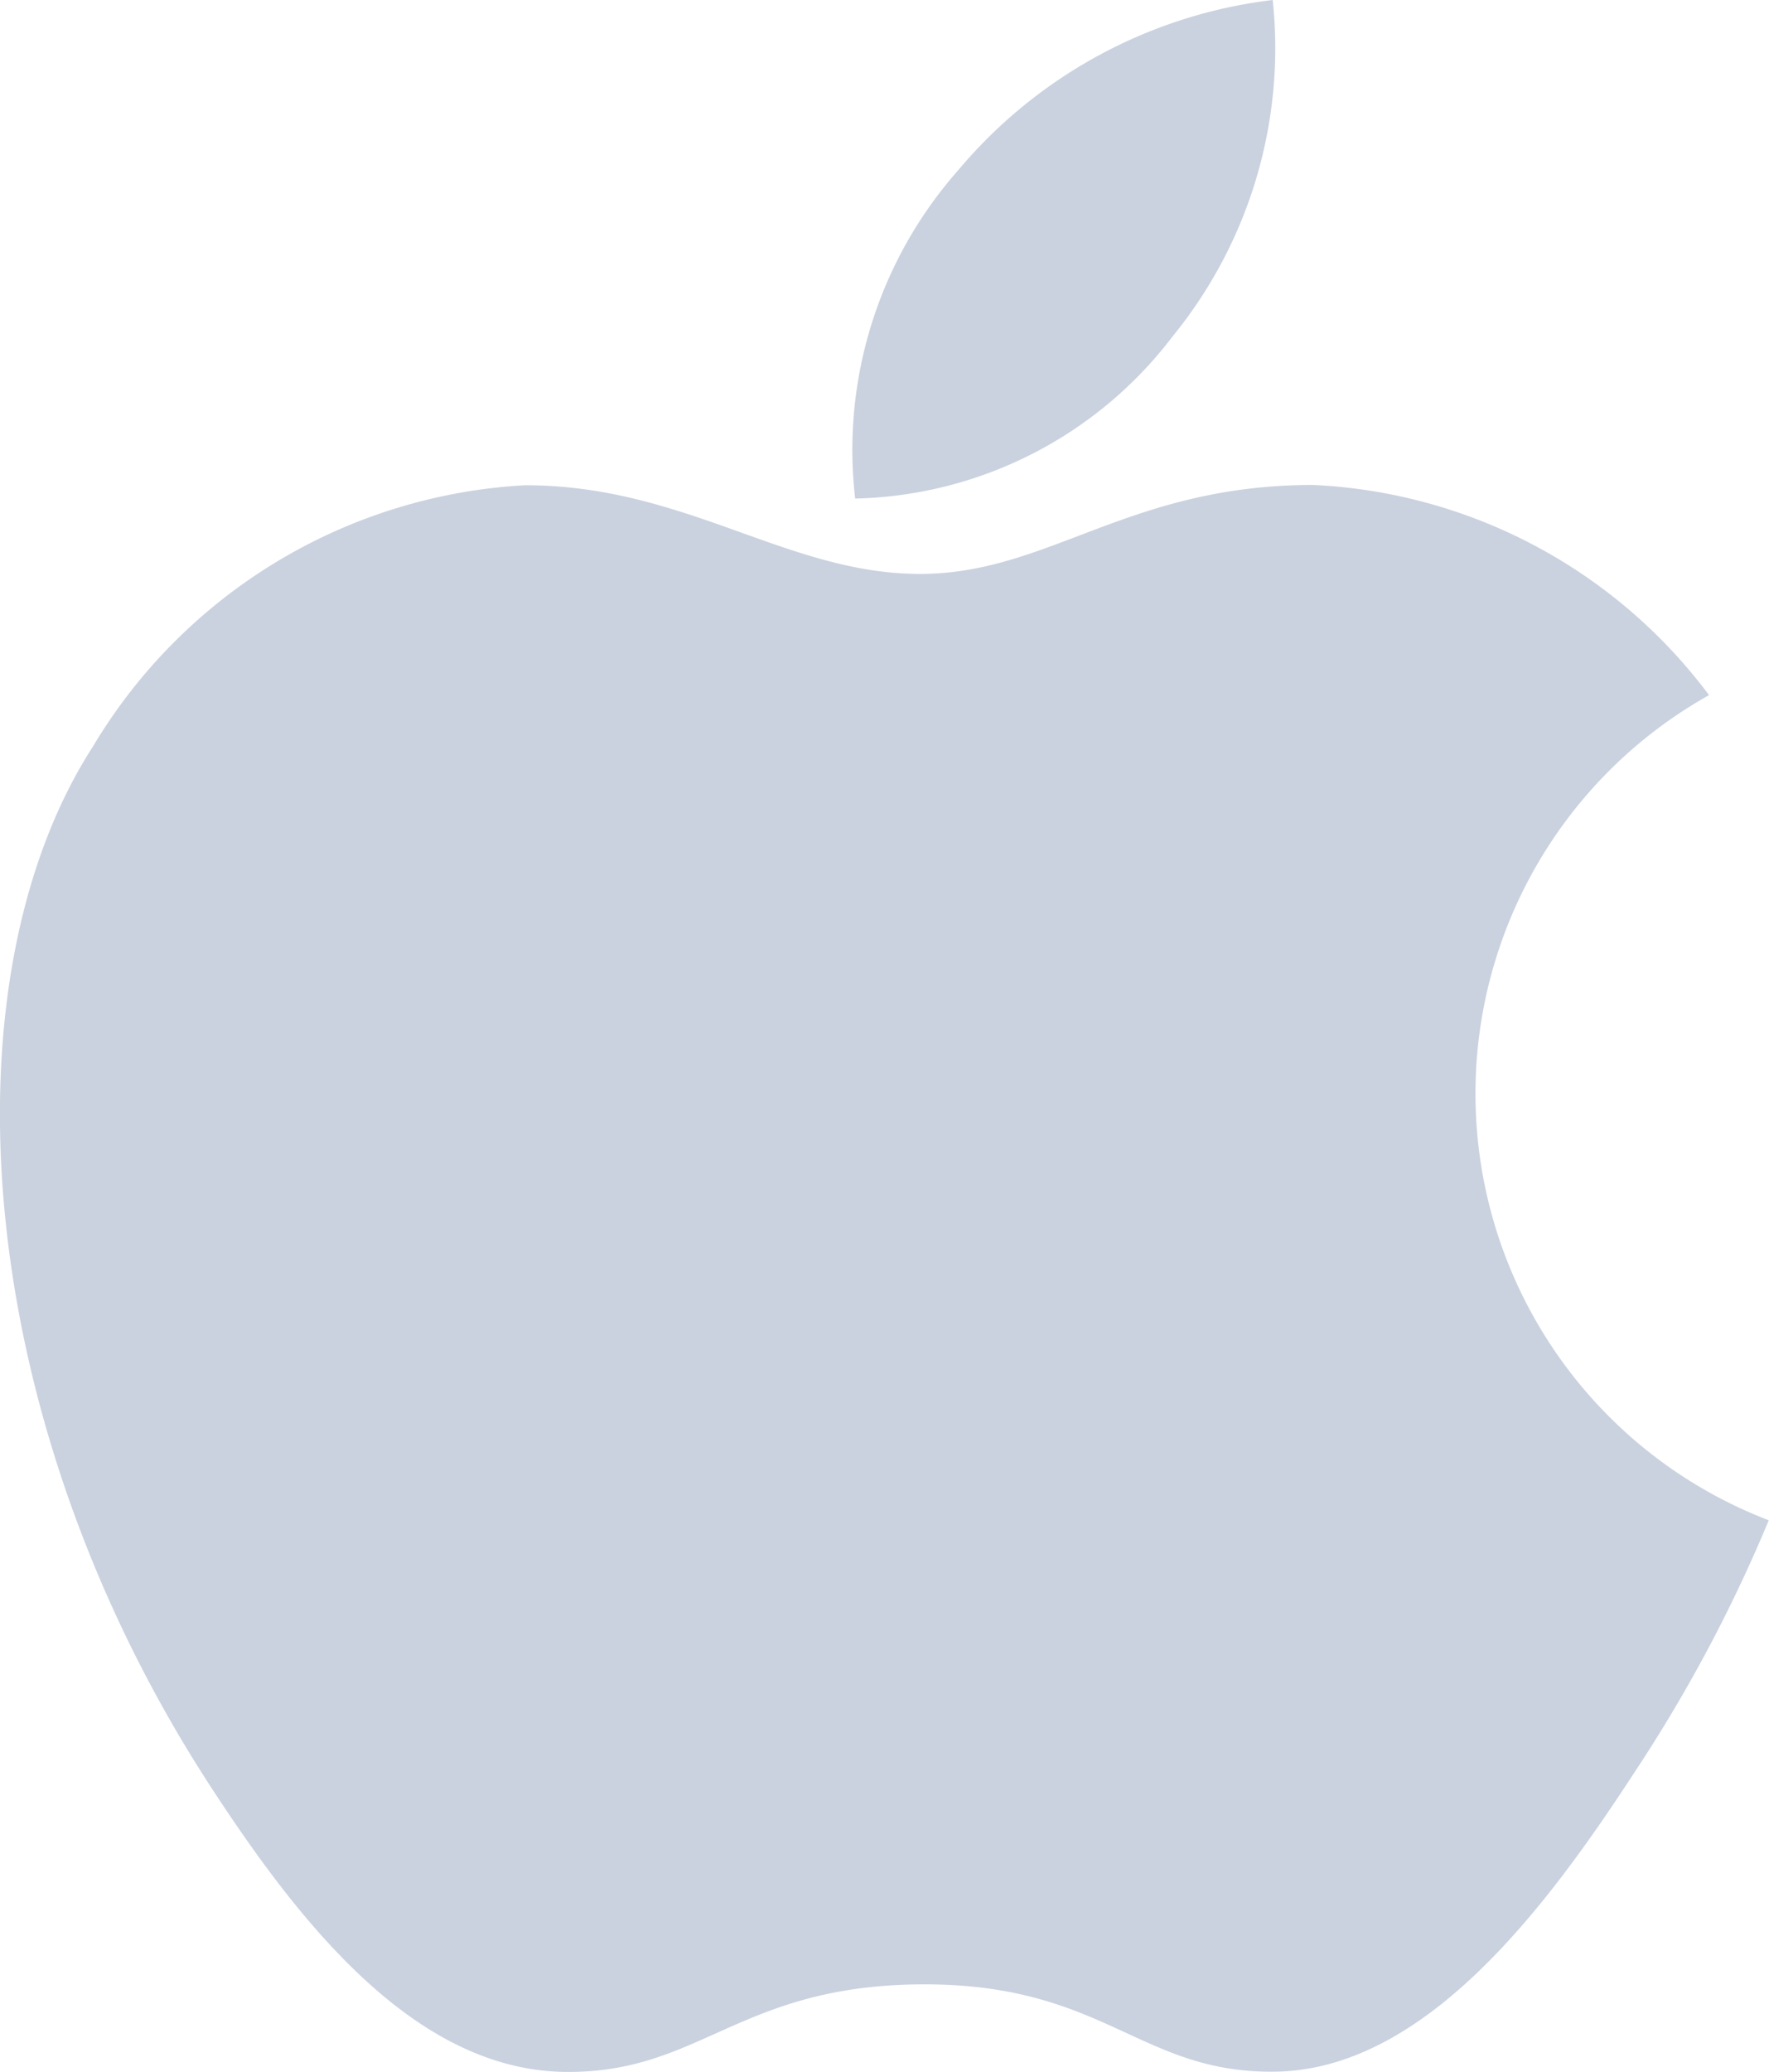 <svg xmlns="http://www.w3.org/2000/svg" width="30.953" height="36.238" viewBox="0 0 30.953 36.238">
  <g id="Group_2473" data-name="Group 2473" transform="translate(-780.524 -675.883)">
    <path id="Path_7444" data-name="Path 7444" d="M254.915,0a8.5,8.5,0,0,0-5.506,2.981,7.386,7.386,0,0,0-1.8,5.739,7.177,7.177,0,0,0,5.556-2.838A7.973,7.973,0,0,0,254.915,0Z" transform="translate(547.878 675.883)" fill="#cad2df"/>
    <path id="Path_7445" data-name="Path 7445" d="M67.24,123.516a9.173,9.173,0,0,0-6.924-3.676c-3.25,0-4.625,1.556-6.883,1.556-2.328,0-4.1-1.551-6.908-1.551a9.4,9.4,0,0,0-7.565,4.573c-2.62,4.063-2.172,11.7,2.075,18.209,1.52,2.328,3.549,4.946,6.2,4.969,2.362.023,3.028-1.515,6.228-1.531s3.807,1.551,6.165,1.527c2.657-.02,4.8-2.922,6.317-5.25a26.108,26.108,0,0,0,2.34-4.394A7.989,7.989,0,0,1,67.24,123.516Z" transform="translate(743.188 564.525)" fill="#cad2df"/>
  </g>
</svg>
